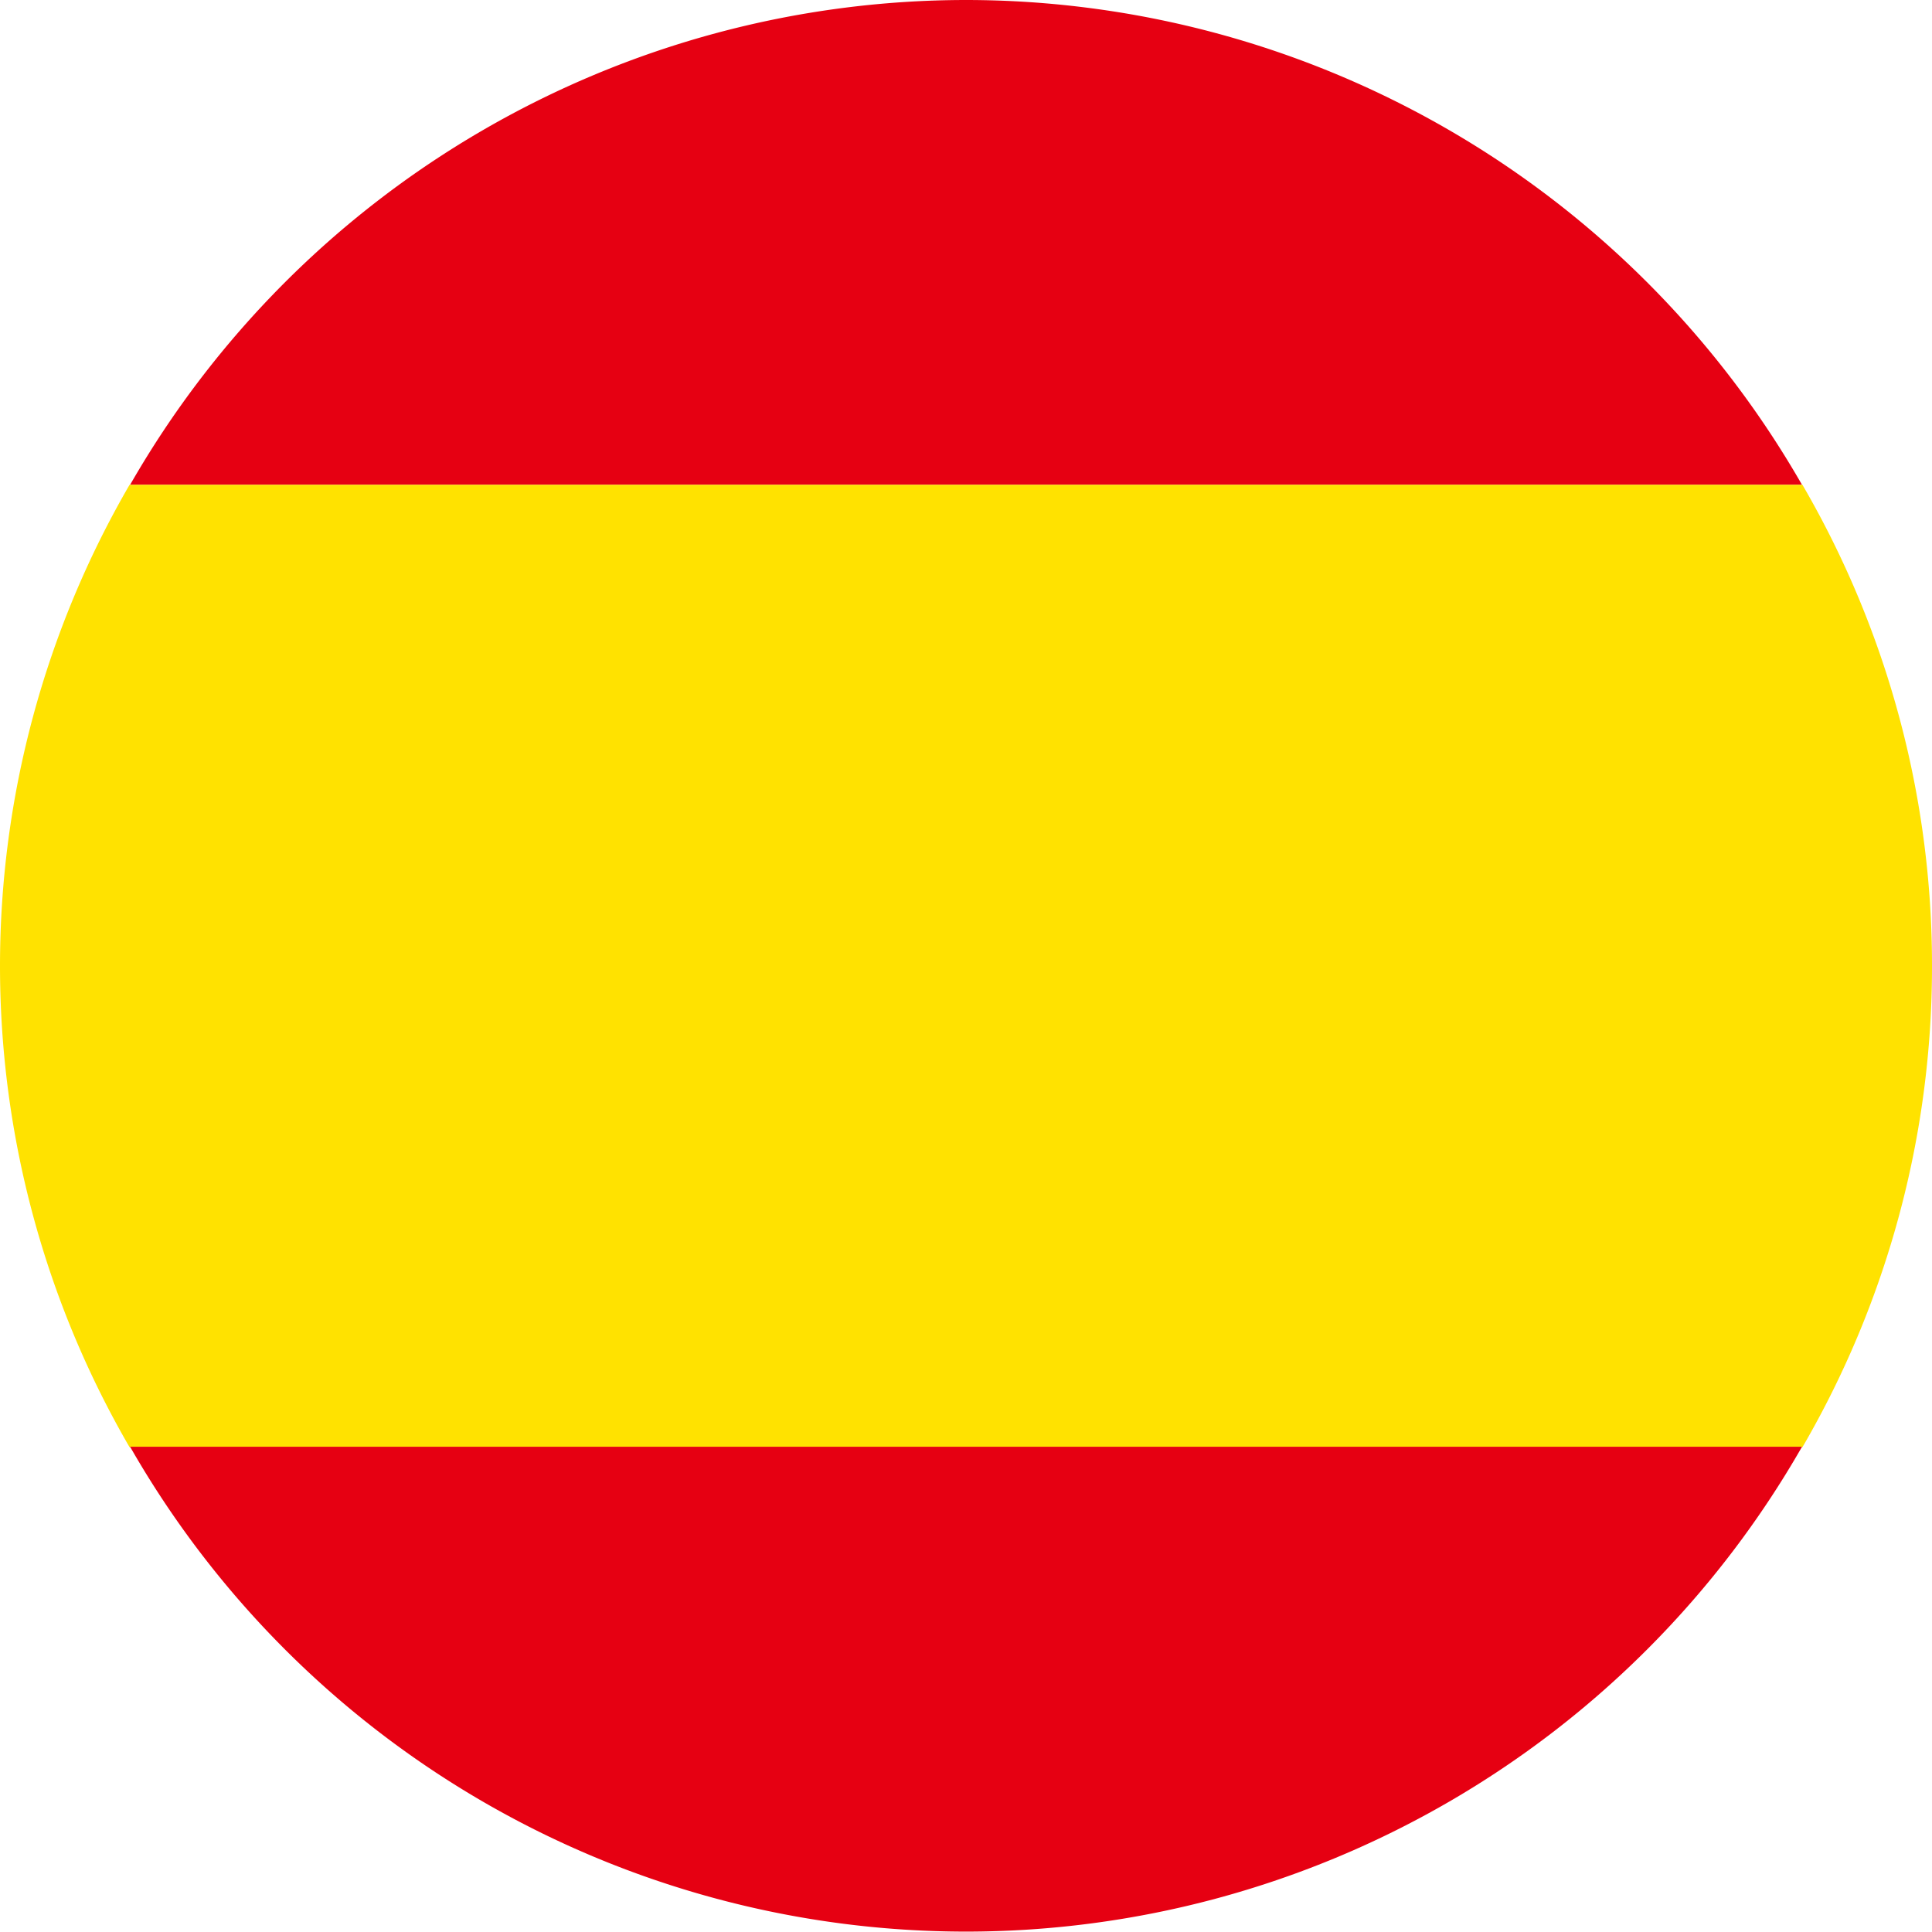 <svg xmlns="http://www.w3.org/2000/svg" width="18" height="18" viewBox="0 0 18 18">
  <g id="Grupo_211" data-name="Grupo 211" transform="translate(-352.616 -319.06)">
    <path id="Trazado_74" data-name="Trazado 74" d="M372.166,319.06a8.983,8.983,0,0,0-7.789,4.517h15.577A8.983,8.983,0,0,0,372.166,319.06Z" transform="translate(-10.549)" fill="#e60012"/>
    <path id="Trazado_75" data-name="Trazado 75" d="M370.616,367.391a8.9,8.9,0,0,0-1.207-4.483H353.823a8.929,8.929,0,0,0,0,8.966h15.586A8.9,8.9,0,0,0,370.616,367.391Z" transform="translate(0 -39.331)" fill="#ffe200"/>
    <path id="Trazado_76" data-name="Trazado 76" d="M379.954,450.6H364.377a8.973,8.973,0,0,0,15.577,0Z" transform="translate(-10.549 -118.061)" fill="#e60012"/>
  </g>
</svg>

